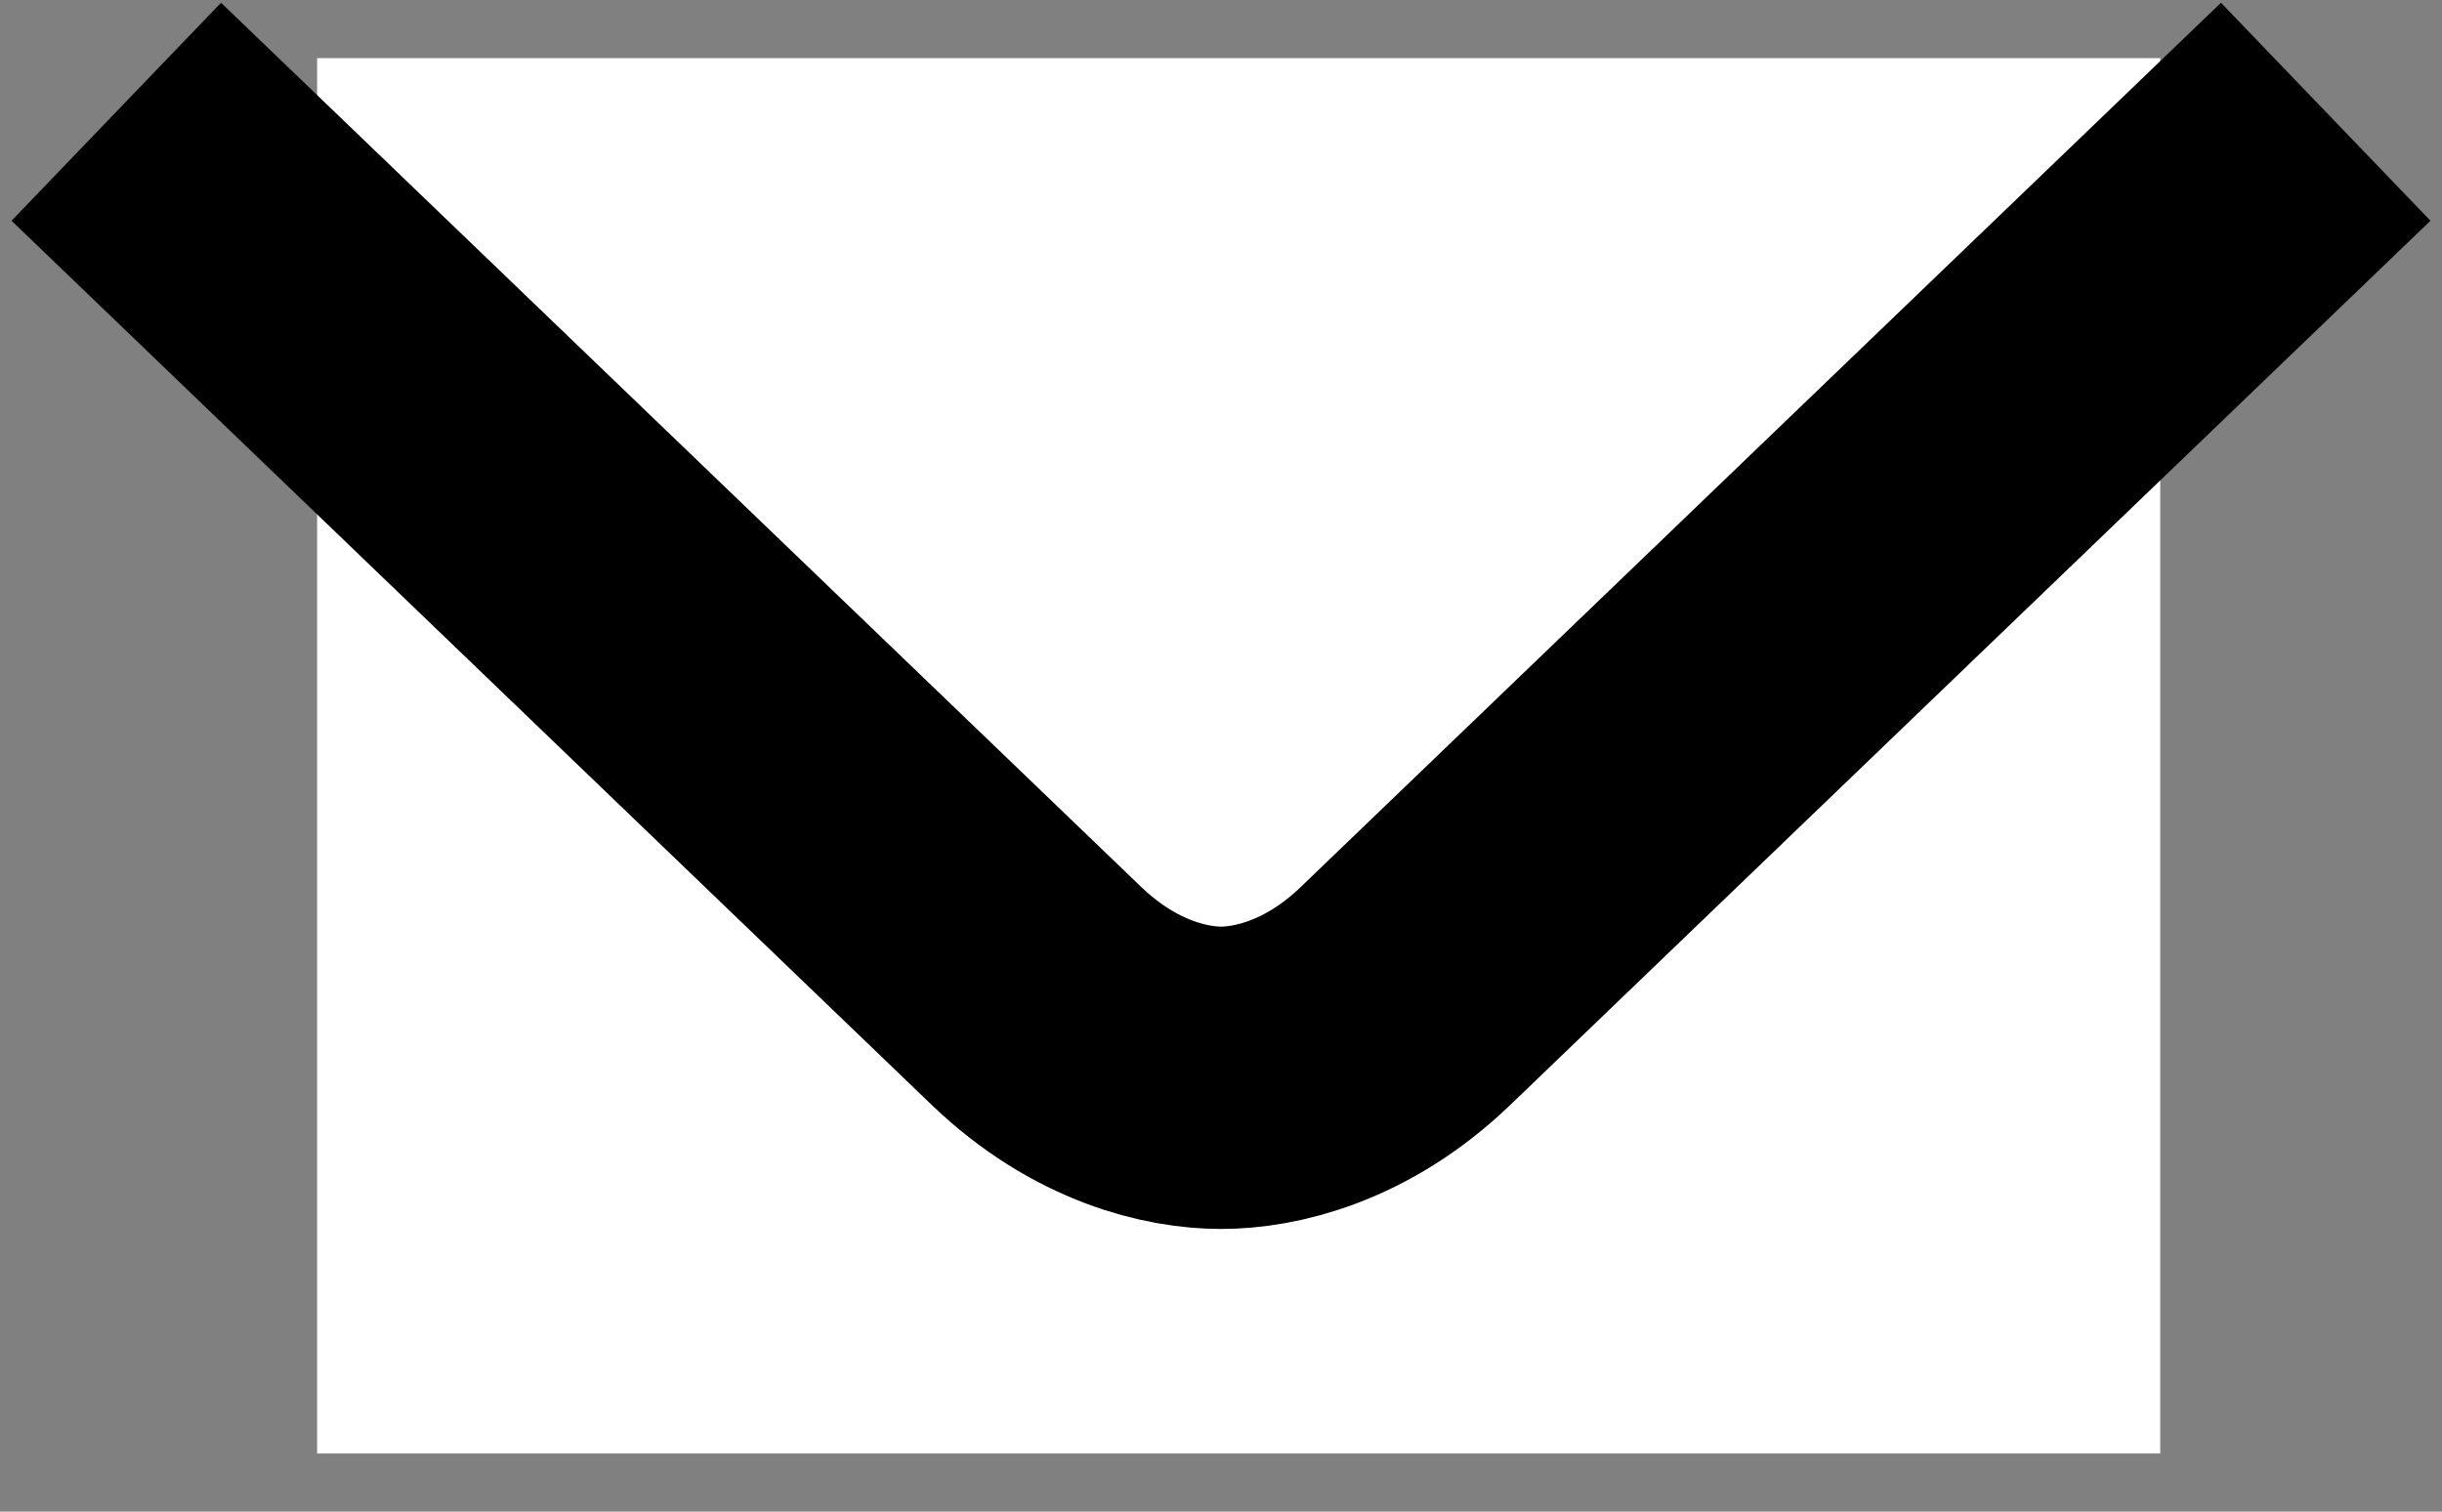 <svg width="21" height="13" viewBox="0 0 21 13" fill="none" xmlns="http://www.w3.org/2000/svg">
<rect x="0" y="0" width="21" height="13" fill="#808080" stroke="none"/>
<path d="M2.727 0.5H18.577V12.5H2.727V0.5Z" fill="white"/>
<path d="M1 0.961C1 0.961 8.317 7.993 8.913 8.565C9.509 9.137 10.13 9.269 10.5 9.269C10.87 9.269 11.491 9.138 12.087 8.565C12.683 7.993 20 0.961 20 0.961" fill="white"/>
<path d="M1 0.961C1 0.961 8.317 7.993 8.913 8.565C9.509 9.137 10.13 9.269 10.5 9.269C10.87 9.269 11.491 9.138 12.087 8.565C12.683 7.993 20 0.961 20 0.961" stroke="black" stroke-width="2.6" stroke-miterlimit="10"/>
</svg>
